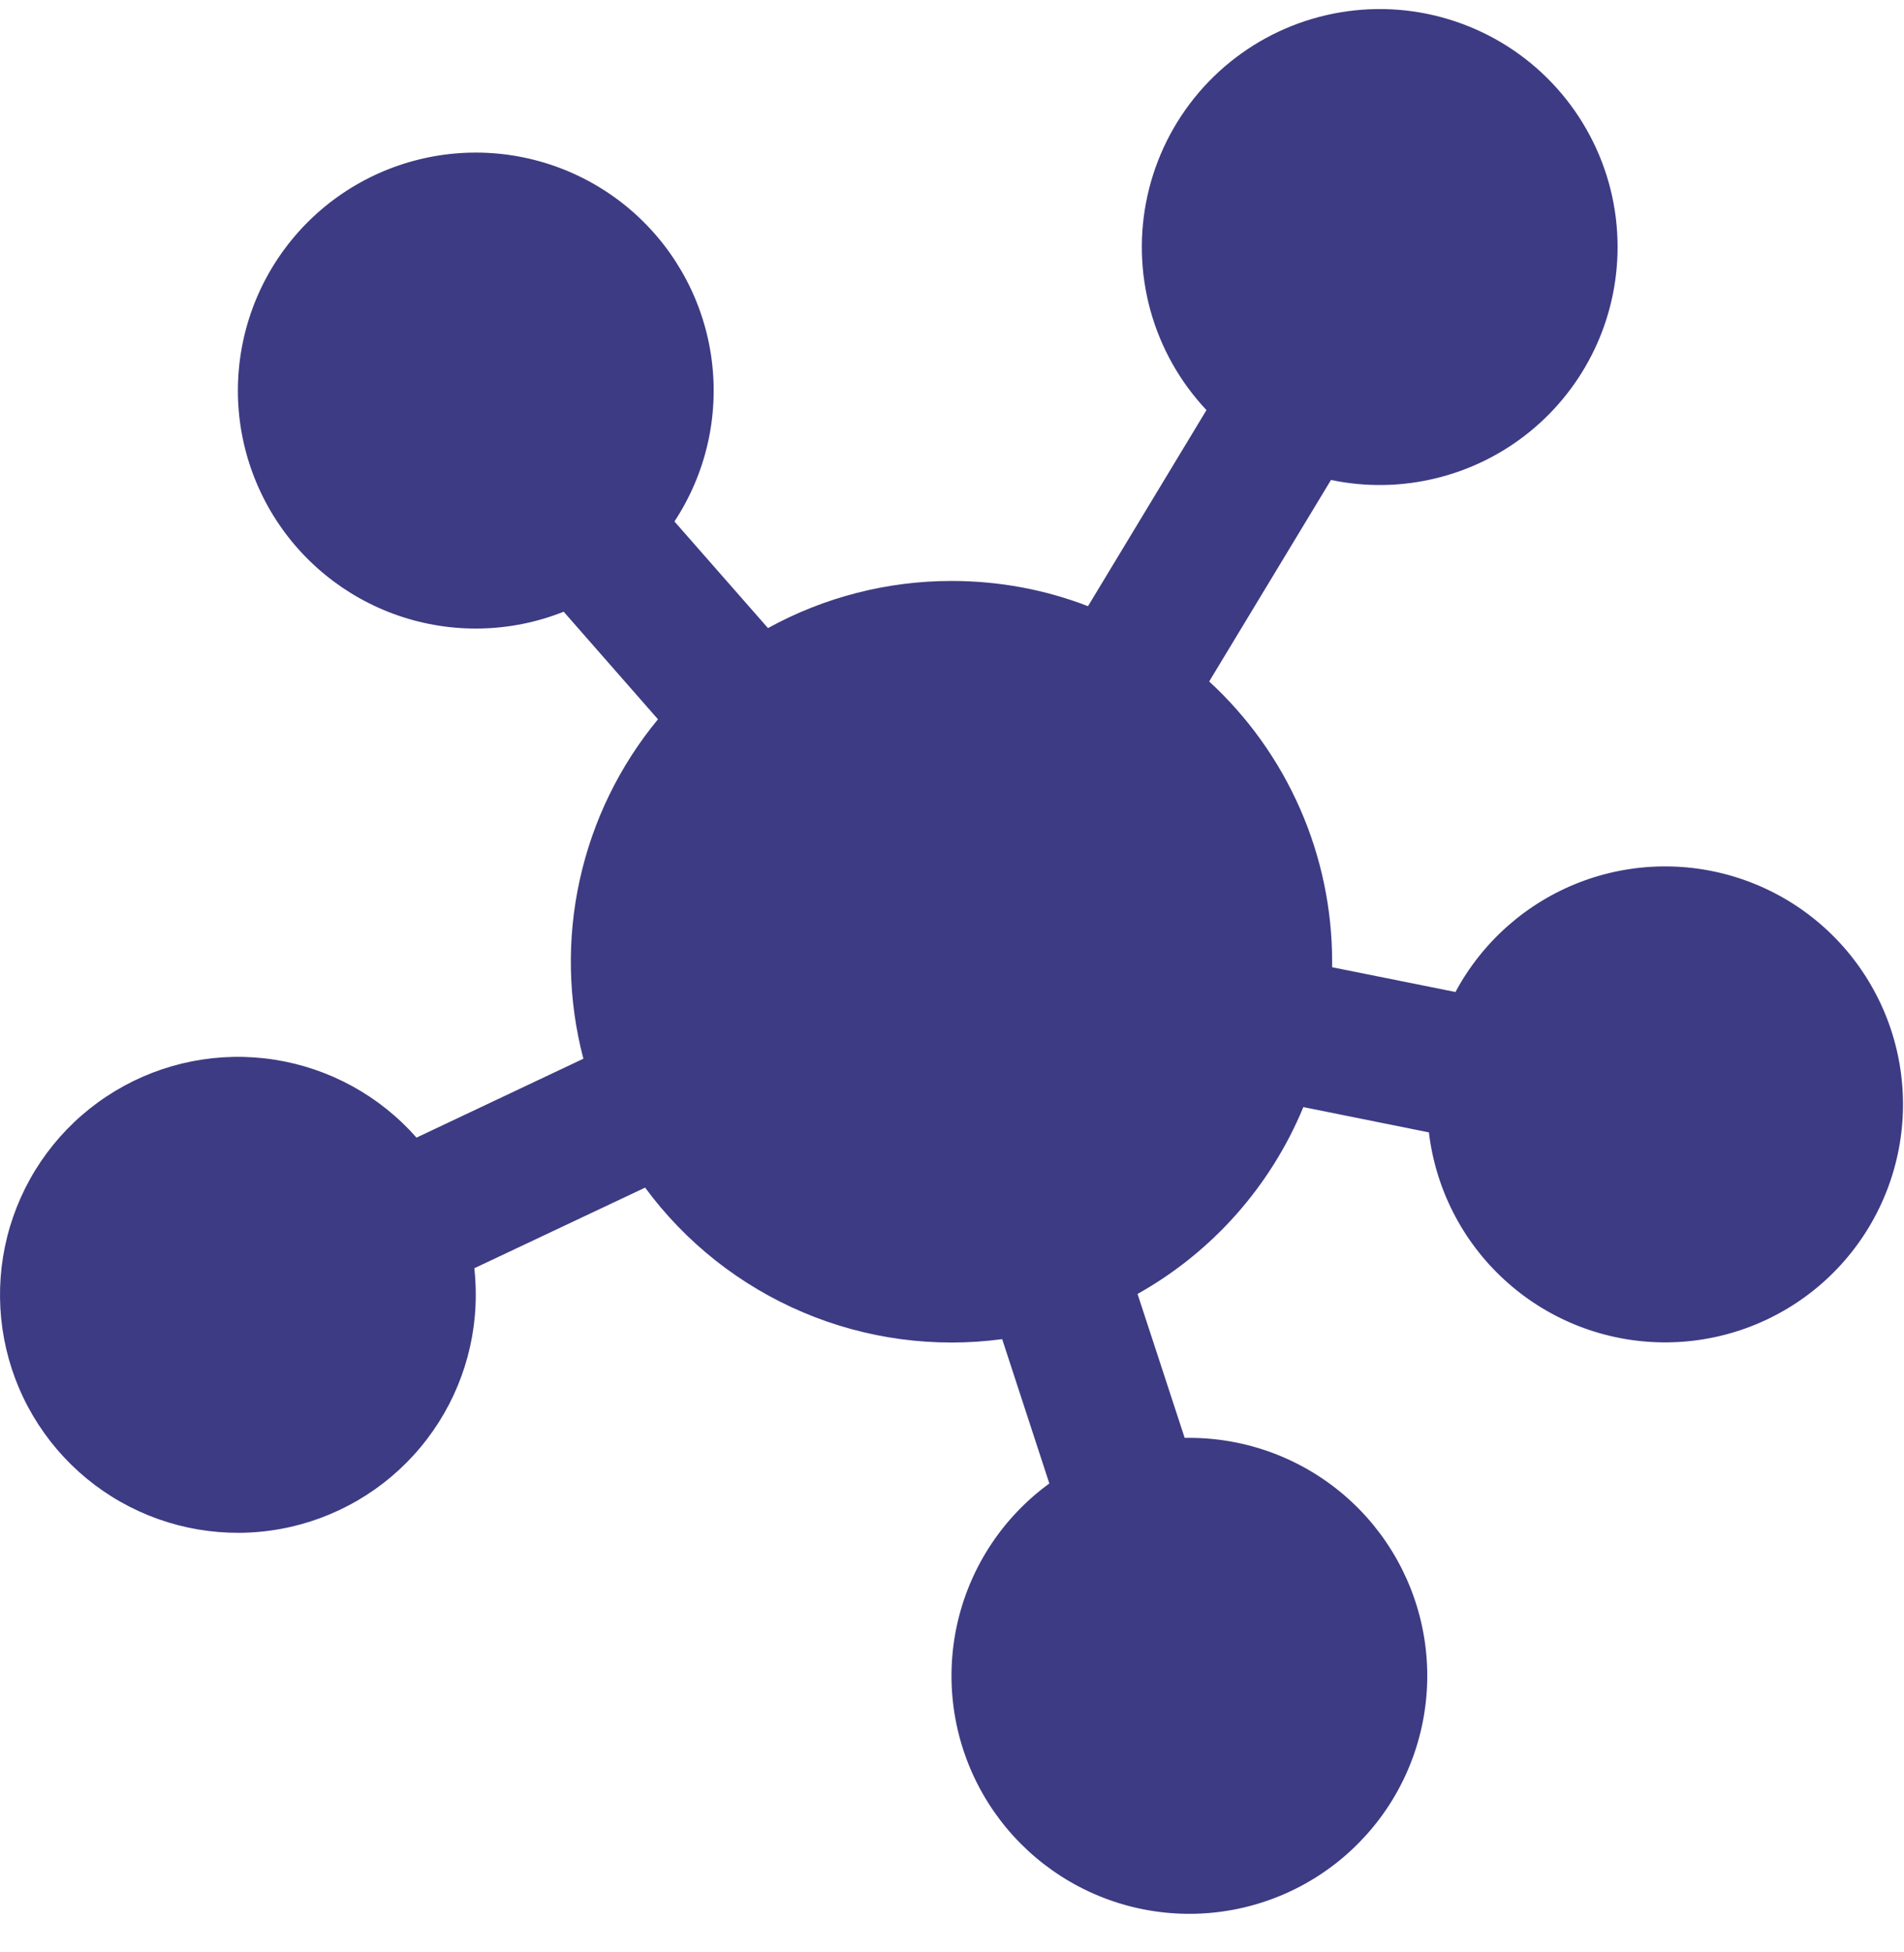 <?xml version="1.0" encoding="UTF-8" standalone="no"?><svg width='40' height='41' viewBox='0 0 40 41' fill='none' xmlns='http://www.w3.org/2000/svg'>
<path d='M33.983 5.186C33.983 5.929 33.818 6.663 33.499 7.334C33.179 8.006 32.715 8.597 32.138 9.066C31.561 9.535 30.887 9.869 30.164 10.044C29.442 10.22 28.69 10.232 27.962 10.079L25.403 14.311C26.218 15.06 26.867 15.97 27.312 16.983C27.757 17.996 27.986 19.09 27.986 20.196V20.312L30.577 20.832C31.141 19.78 32.063 18.964 33.176 18.532C34.289 18.101 35.52 18.082 36.646 18.48C37.772 18.877 38.718 19.665 39.313 20.699C39.909 21.734 40.114 22.948 39.892 24.121C39.67 25.294 39.036 26.349 38.104 27.095C37.171 27.841 36.003 28.228 34.81 28.187C33.617 28.146 32.477 27.679 31.599 26.87C30.72 26.062 30.16 24.966 30.019 23.78L27.381 23.249C26.694 24.911 25.467 26.294 23.898 27.173L24.888 30.195H24.988C26.177 30.196 27.328 30.62 28.233 31.393C29.137 32.165 29.736 33.235 29.923 34.41C30.109 35.585 29.87 36.788 29.249 37.803C28.627 38.817 27.665 39.577 26.533 39.945C25.402 40.313 24.177 40.266 23.077 39.811C21.978 39.356 21.077 38.525 20.536 37.465C19.995 36.405 19.85 35.188 20.126 34.031C20.403 32.874 21.083 31.853 22.045 31.153L21.054 28.122C19.633 28.313 18.187 28.118 16.868 27.558C15.548 26.998 14.403 26.094 13.553 24.94L9.965 26.633C9.985 26.817 9.995 27.004 9.995 27.193C9.995 28.363 9.584 29.495 8.834 30.393C8.085 31.292 7.044 31.898 5.893 32.108C4.742 32.318 3.554 32.117 2.536 31.541C1.518 30.965 0.734 30.049 0.321 28.955C-0.091 27.86 -0.107 26.656 0.277 25.551C0.661 24.446 1.421 23.51 2.424 22.908C3.426 22.305 4.609 22.074 5.765 22.253C6.921 22.433 7.977 23.012 8.75 23.89L12.256 22.233C11.933 21.006 11.906 19.719 12.179 18.48C12.451 17.24 13.015 16.083 13.823 15.105L11.842 12.846C10.733 13.287 9.502 13.317 8.373 12.929C7.244 12.541 6.29 11.762 5.686 10.733C5.081 9.703 4.865 8.492 5.077 7.317C5.288 6.142 5.914 5.081 6.839 4.327C7.765 3.573 8.93 3.176 10.124 3.206C11.317 3.237 12.46 3.694 13.346 4.494C14.232 5.295 14.802 6.386 14.953 7.57C15.104 8.755 14.826 9.954 14.169 10.951L16.134 13.19C17.315 12.54 18.642 12.2 19.99 12.2C21 12.2 21.969 12.386 22.857 12.73L25.346 8.612C24.787 8.018 24.382 7.297 24.166 6.51C23.951 5.724 23.93 4.897 24.108 4.101C24.285 3.305 24.655 2.565 25.184 1.944C25.713 1.324 26.386 0.843 27.144 0.542C27.902 0.242 28.722 0.131 29.532 0.22C30.343 0.31 31.119 0.596 31.794 1.054C32.468 1.512 33.02 2.128 33.402 2.849C33.784 3.569 33.983 4.37 33.983 5.186Z' fill='#3D3B83'/>
</svg>
